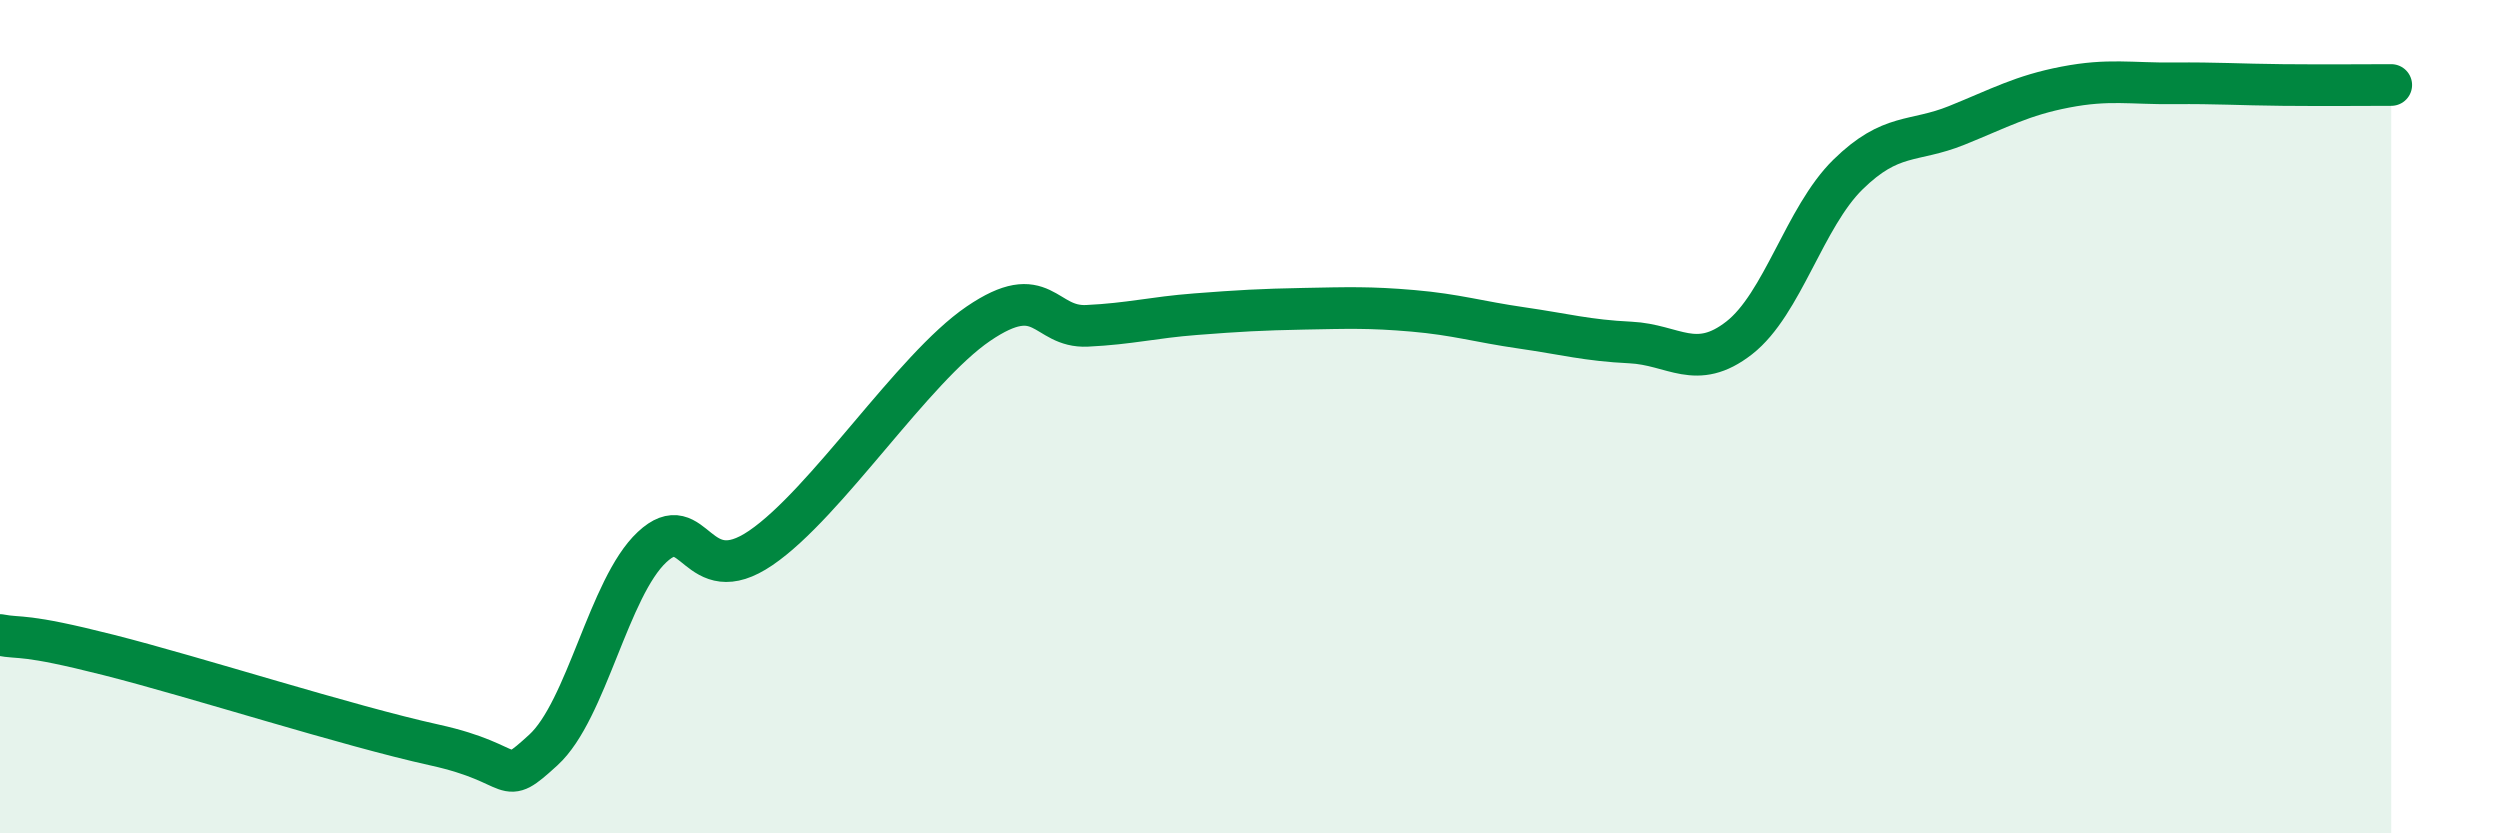 
    <svg width="60" height="20" viewBox="0 0 60 20" xmlns="http://www.w3.org/2000/svg">
      <path
        d="M 0,15.24 C 0.52,15.34 0.52,15.19 2.61,15.72 C 4.7,16.25 8.34,17.42 10.43,17.88 C 12.52,18.34 12,18.95 13.04,18 C 14.08,17.05 14.61,14.1 15.65,13.13 C 16.69,12.16 16.69,14.22 18.26,13.15 C 19.83,12.08 21.91,8.84 23.48,7.77 C 25.05,6.7 25.05,7.87 26.09,7.82 C 27.13,7.77 27.66,7.62 28.7,7.54 C 29.74,7.46 30.26,7.43 31.3,7.41 C 32.34,7.39 32.87,7.37 33.91,7.46 C 34.95,7.55 35.48,7.72 36.52,7.87 C 37.56,8.02 38.09,8.17 39.13,8.22 C 40.17,8.27 40.7,8.92 41.74,8.11 C 42.78,7.3 43.31,5.21 44.35,4.19 C 45.39,3.17 45.92,3.43 46.96,3.01 C 48,2.59 48.53,2.29 49.57,2.09 C 50.61,1.89 51.13,2.01 52.17,2 C 53.21,1.99 53.74,2.03 54.78,2.04 C 55.82,2.05 56.87,2.04 57.39,2.04L57.39 20L0 20Z"
        fill="#008740"
        opacity="0.1"
        stroke-linecap="round"
        stroke-linejoin="round"
      />
      <path
        d="M 0,15.24 C 0.52,15.34 0.52,15.19 2.61,15.72 C 4.7,16.25 8.34,17.42 10.43,17.88 C 12.52,18.34 12,18.95 13.04,18 C 14.08,17.05 14.61,14.1 15.65,13.13 C 16.69,12.16 16.69,14.22 18.26,13.15 C 19.83,12.08 21.91,8.84 23.48,7.77 C 25.05,6.7 25.05,7.87 26.09,7.82 C 27.13,7.77 27.66,7.62 28.7,7.54 C 29.74,7.46 30.26,7.43 31.3,7.41 C 32.34,7.39 32.87,7.37 33.91,7.46 C 34.95,7.55 35.48,7.72 36.52,7.87 C 37.56,8.02 38.09,8.17 39.13,8.22 C 40.17,8.27 40.7,8.92 41.74,8.11 C 42.78,7.3 43.31,5.21 44.35,4.19 C 45.39,3.17 45.92,3.43 46.96,3.01 C 48,2.59 48.53,2.29 49.57,2.09 C 50.61,1.89 51.13,2.01 52.17,2 C 53.21,1.99 53.74,2.03 54.78,2.04 C 55.82,2.05 56.87,2.04 57.39,2.04"
        stroke="#008740"
        stroke-width="1"
        fill="none"
        stroke-linecap="round"
        stroke-linejoin="round"
      />
    </svg>
  